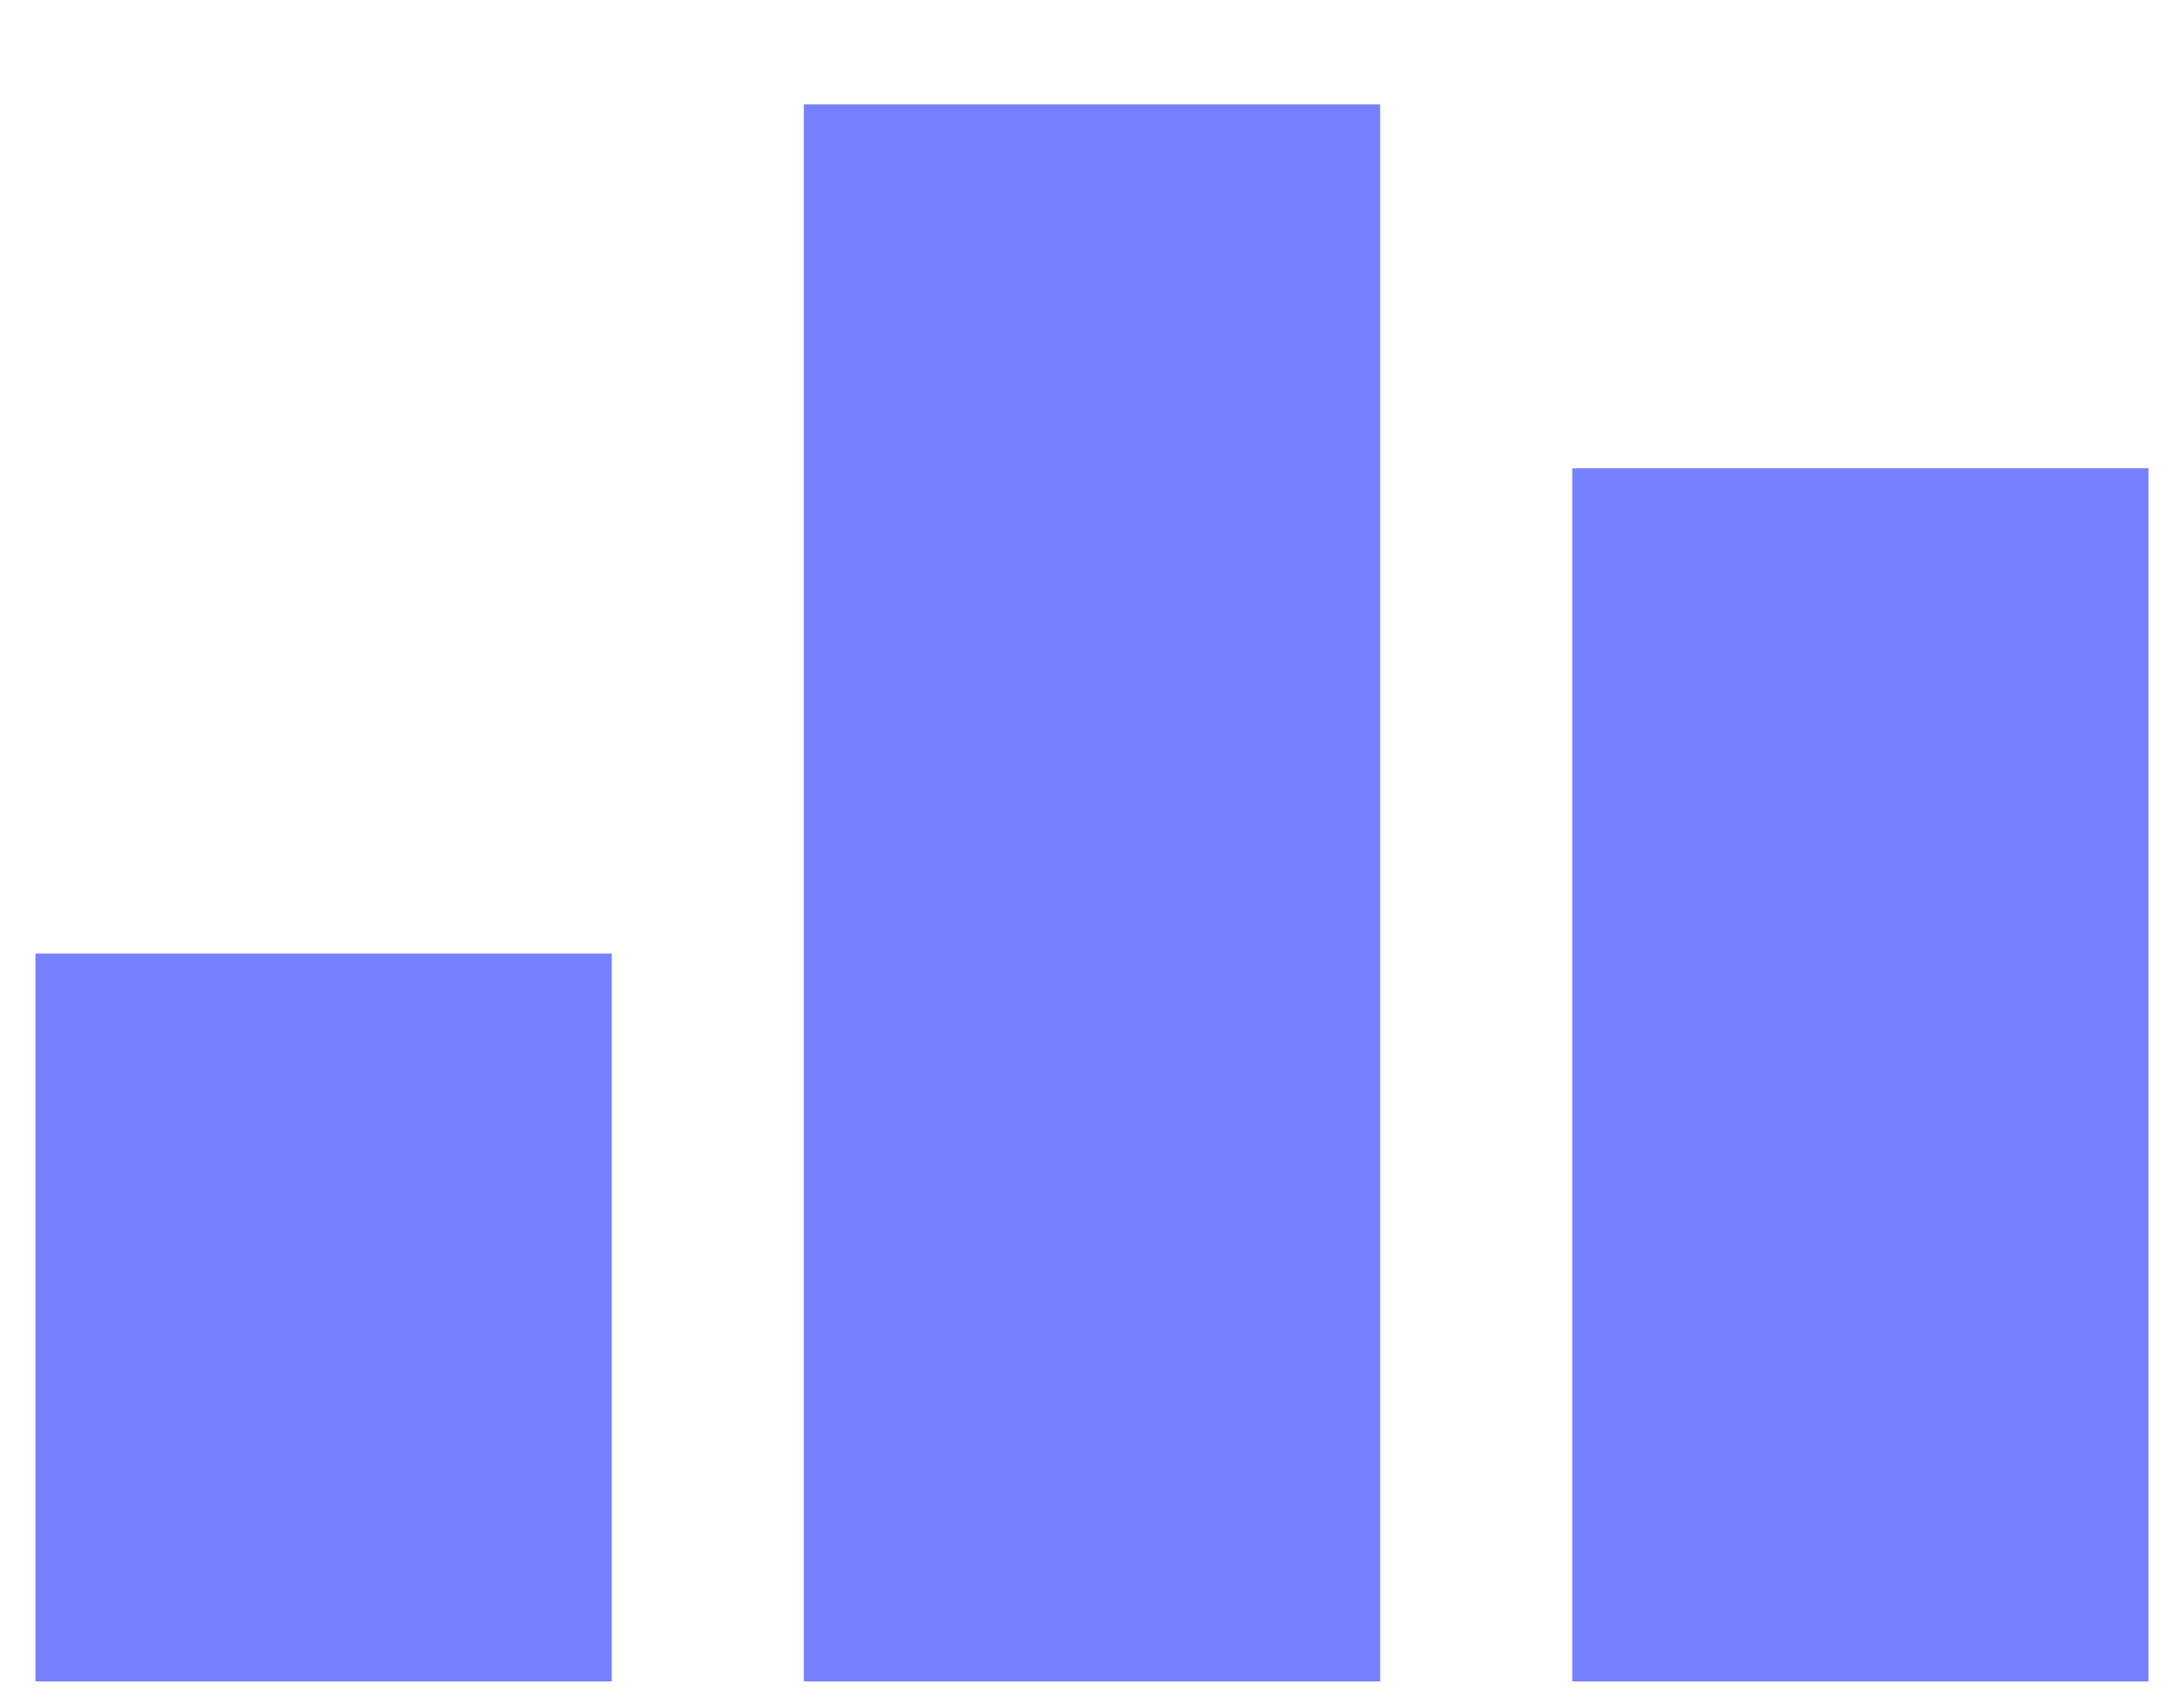 <svg width="18" height="14" viewBox="0 0 18 14" fill="none" xmlns="http://www.w3.org/2000/svg">
<path d="M11.375 13.86H6.625V0.86H11.375V13.86ZM5.042 13.86H0.292V7.86H5.042V13.86ZM17.708 13.86H12.958V3.86H17.708V13.86Z" fill="#7781FF"/>
</svg>
